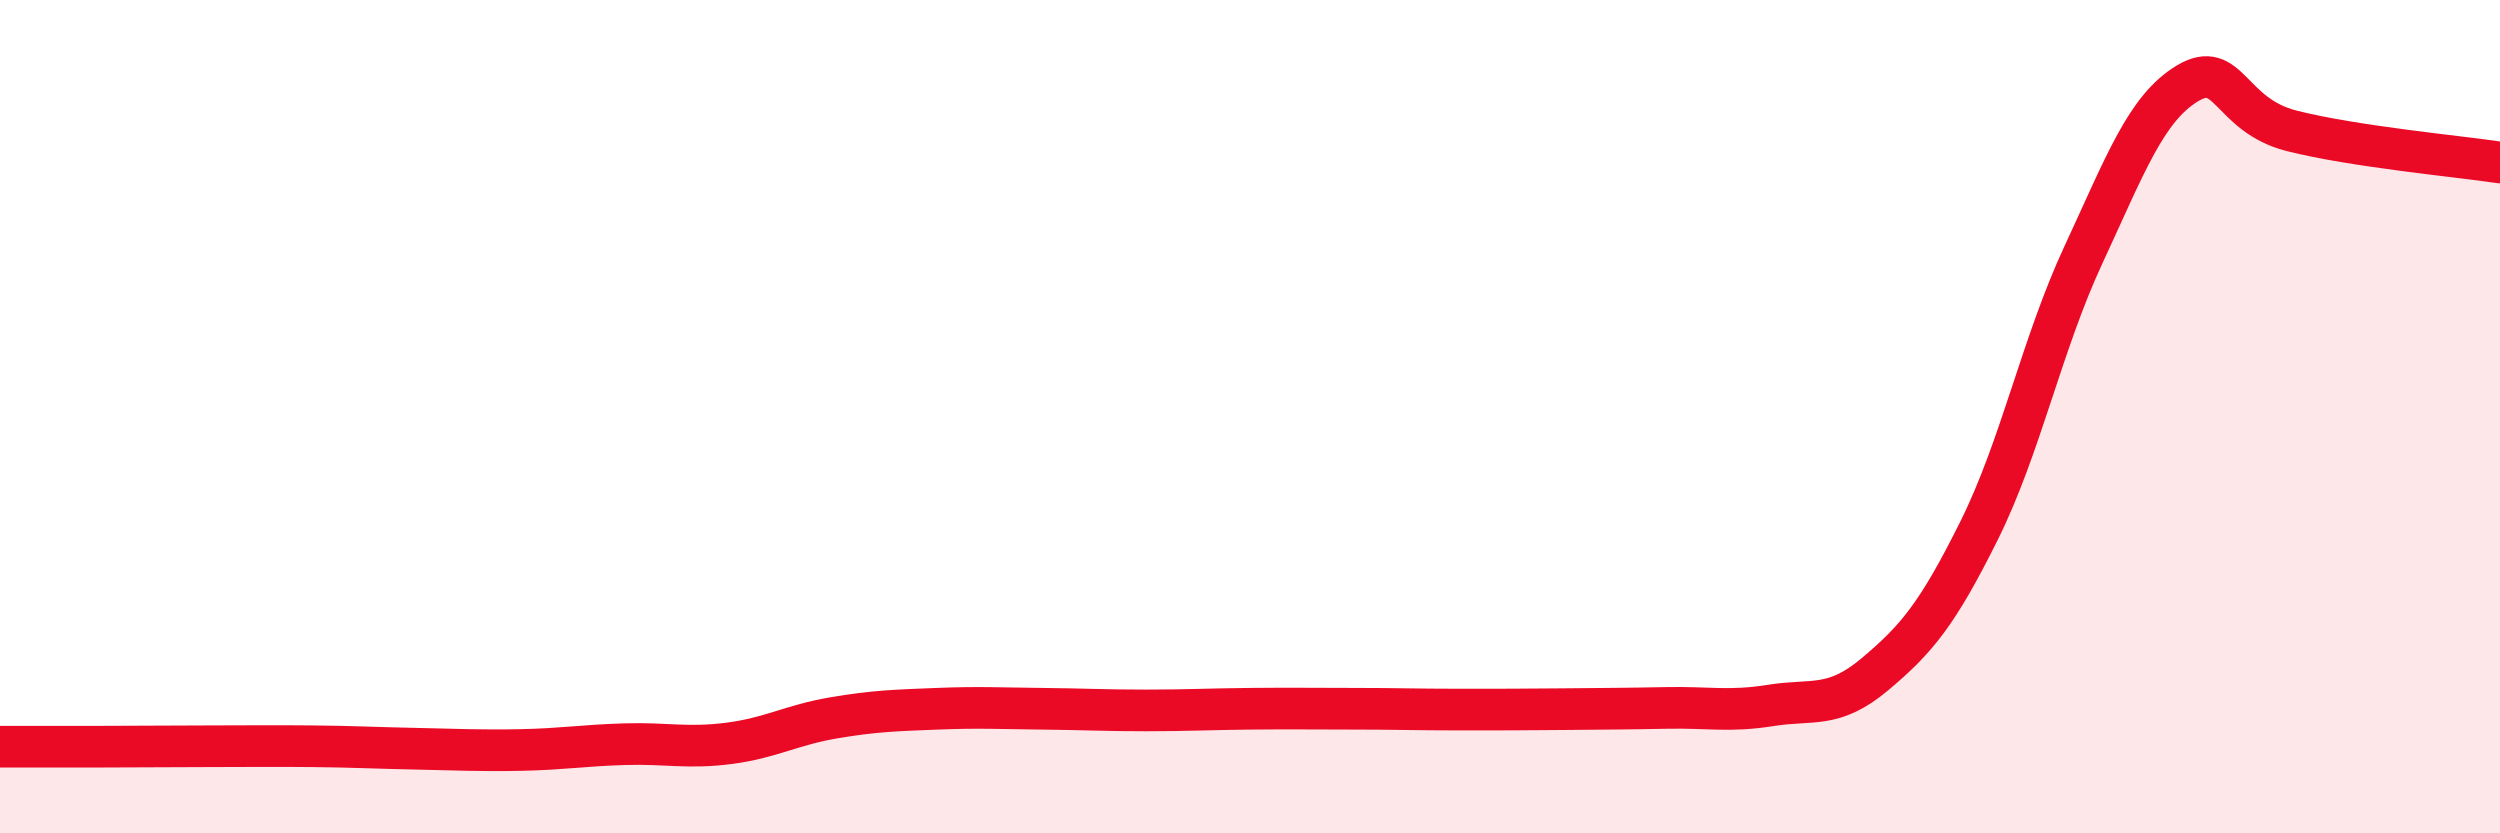 
    <svg width="60" height="20" viewBox="0 0 60 20" xmlns="http://www.w3.org/2000/svg">
      <path
        d="M 0,17.92 C 0.5,17.92 1.5,17.92 2.5,17.92 C 3.5,17.92 4,17.91 5,17.91 C 6,17.91 6.5,17.9 7.5,17.91 C 8.5,17.92 9,17.95 10,17.97 C 11,17.99 11.5,18.02 12.5,18 C 13.5,17.98 14,17.89 15,17.86 C 16,17.83 16.5,17.97 17.5,17.84 C 18.5,17.71 19,17.4 20,17.23 C 21,17.06 21.5,17.05 22.5,17.01 C 23.5,16.97 24,17 25,17.01 C 26,17.02 26.5,17.05 27.5,17.05 C 28.5,17.05 29,17.02 30,17.01 C 31,17 31.5,17.01 32.5,17.01 C 33.5,17.01 34,17.03 35,17.03 C 36,17.03 36.5,17.03 37.5,17.02 C 38.5,17.01 39,17.01 40,16.99 C 41,16.97 41.5,17.09 42.5,16.93 C 43.5,16.77 44,17.02 45,16.18 C 46,15.34 46.5,14.74 47.5,12.73 C 48.5,10.72 49,8.27 50,6.12 C 51,3.97 51.5,2.6 52.5,2 C 53.5,1.4 53.5,2.76 55,3.14 C 56.5,3.52 59,3.75 60,3.9L60 20L0 20Z"
        fill="#EB0A25"
        opacity="0.1"
        stroke-linecap="round"
        stroke-linejoin="round"
      />
      <path
        d="M 0,17.92 C 0.5,17.92 1.5,17.92 2.5,17.92 C 3.5,17.92 4,17.91 5,17.91 C 6,17.91 6.5,17.9 7.5,17.91 C 8.5,17.92 9,17.95 10,17.97 C 11,17.99 11.5,18.02 12.5,18 C 13.5,17.98 14,17.89 15,17.86 C 16,17.83 16.5,17.97 17.5,17.84 C 18.5,17.71 19,17.4 20,17.23 C 21,17.06 21.5,17.05 22.5,17.01 C 23.5,16.97 24,17 25,17.01 C 26,17.02 26.5,17.05 27.5,17.05 C 28.5,17.05 29,17.02 30,17.01 C 31,17 31.5,17.01 32.5,17.01 C 33.5,17.01 34,17.03 35,17.03 C 36,17.03 36.5,17.03 37.5,17.02 C 38.5,17.01 39,17.01 40,16.99 C 41,16.97 41.5,17.09 42.5,16.93 C 43.5,16.77 44,17.02 45,16.18 C 46,15.34 46.5,14.74 47.5,12.73 C 48.5,10.72 49,8.27 50,6.12 C 51,3.97 51.5,2.6 52.5,2 C 53.5,1.4 53.5,2.76 55,3.14 C 56.5,3.52 59,3.75 60,3.9"
        stroke="#EB0A25"
        stroke-width="1"
        fill="none"
        stroke-linecap="round"
        stroke-linejoin="round"
      />
    </svg>
  
